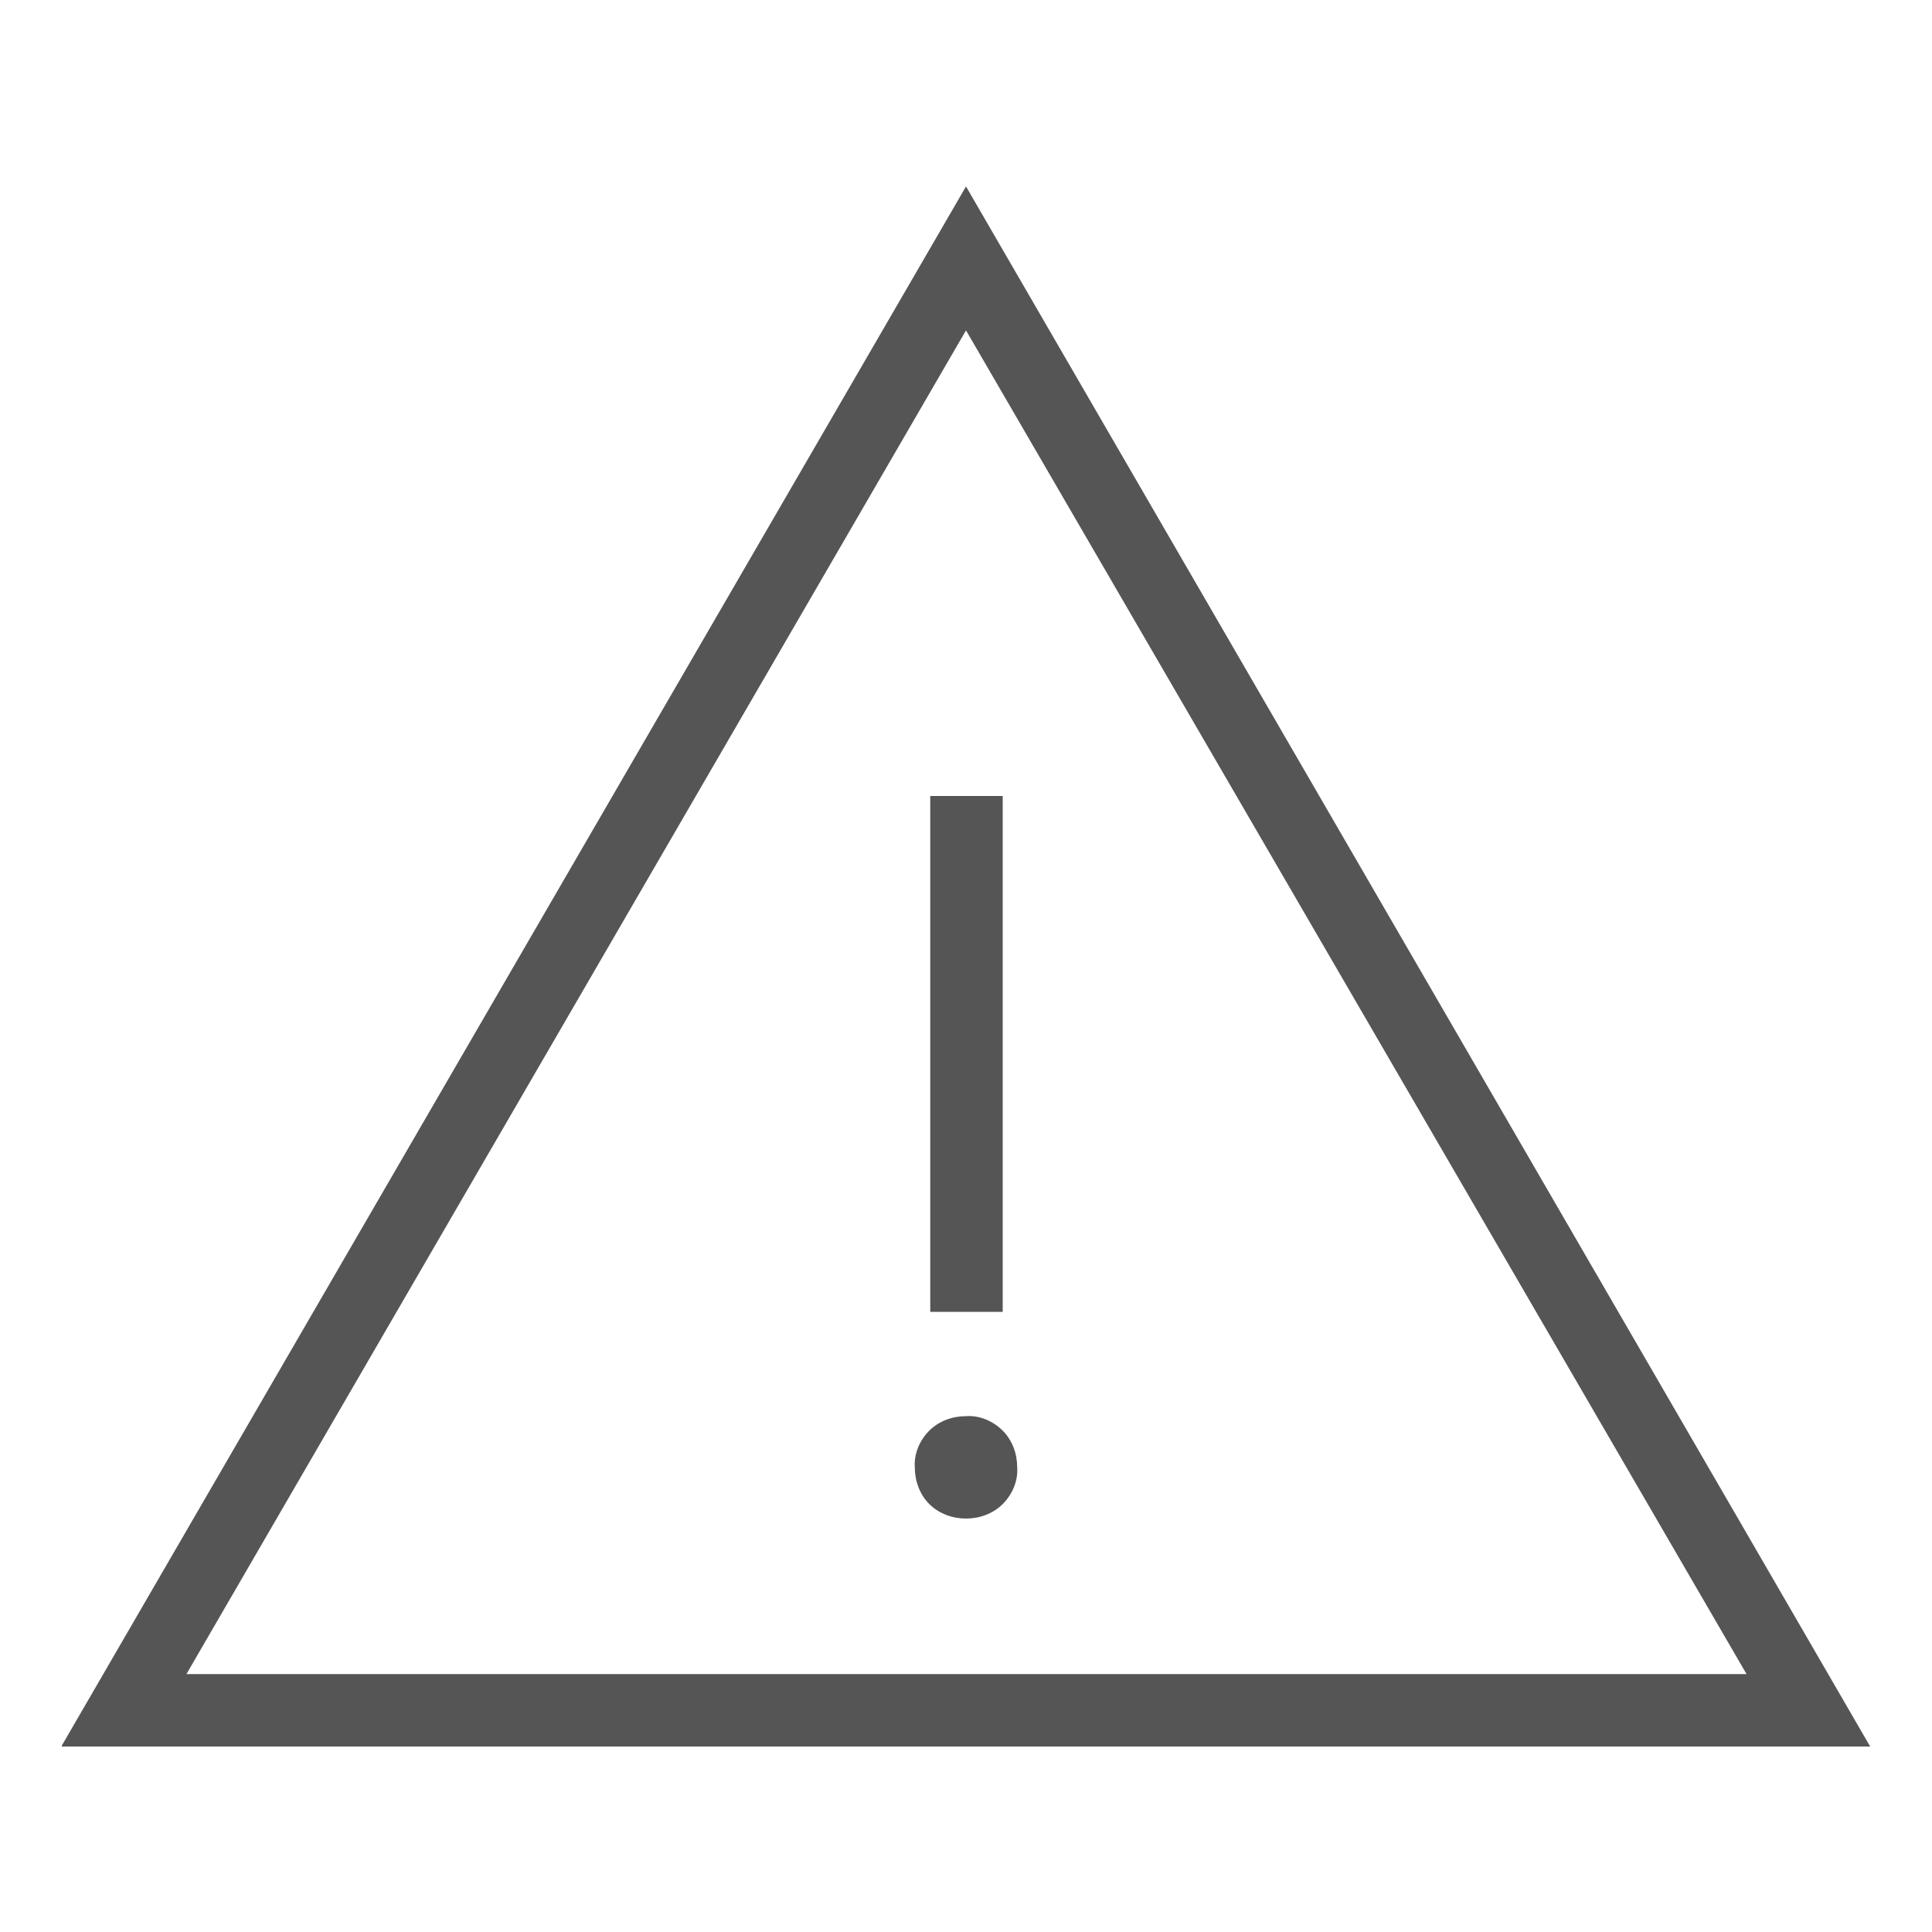 <?xml version="1.0" encoding="utf-8"?>
<!-- Generator: Adobe Illustrator 27.6.1, SVG Export Plug-In . SVG Version: 6.00 Build 0)  -->
<svg version="1.1" id="レイヤー_1" xmlns="http://www.w3.org/2000/svg" xmlns:xlink="http://www.w3.org/1999/xlink" x="0px"
	 y="0px" viewBox="0 0 200 200" style="enable-background:new 0 0 200 200;" xml:space="preserve">
<style type="text/css">
	.st0{fill:#555555;}
</style>
<path id="warning_FILL0_wght100_GRAD0_opsz24" class="st0" d="M6.4,180.7L100,19.3l93.6,161.5H6.4z M19.3,173.3h161.5L100,34.2
	L19.3,173.3z M100,157.2c1.4,0,2.8-0.5,3.8-1.5c1-1,1.6-2.4,1.5-3.8c0-1.4-0.5-2.8-1.5-3.8c-1-1-2.4-1.6-3.8-1.5
	c-1.4,0-2.8,0.5-3.8,1.5c-1,1-1.6,2.4-1.5,3.8c0,1.4,0.5,2.8,1.5,3.8C97.2,156.7,98.6,157.2,100,157.2z M96.3,135.8h7.5V82.4h-7.5
	V135.8z"/>
</svg>
